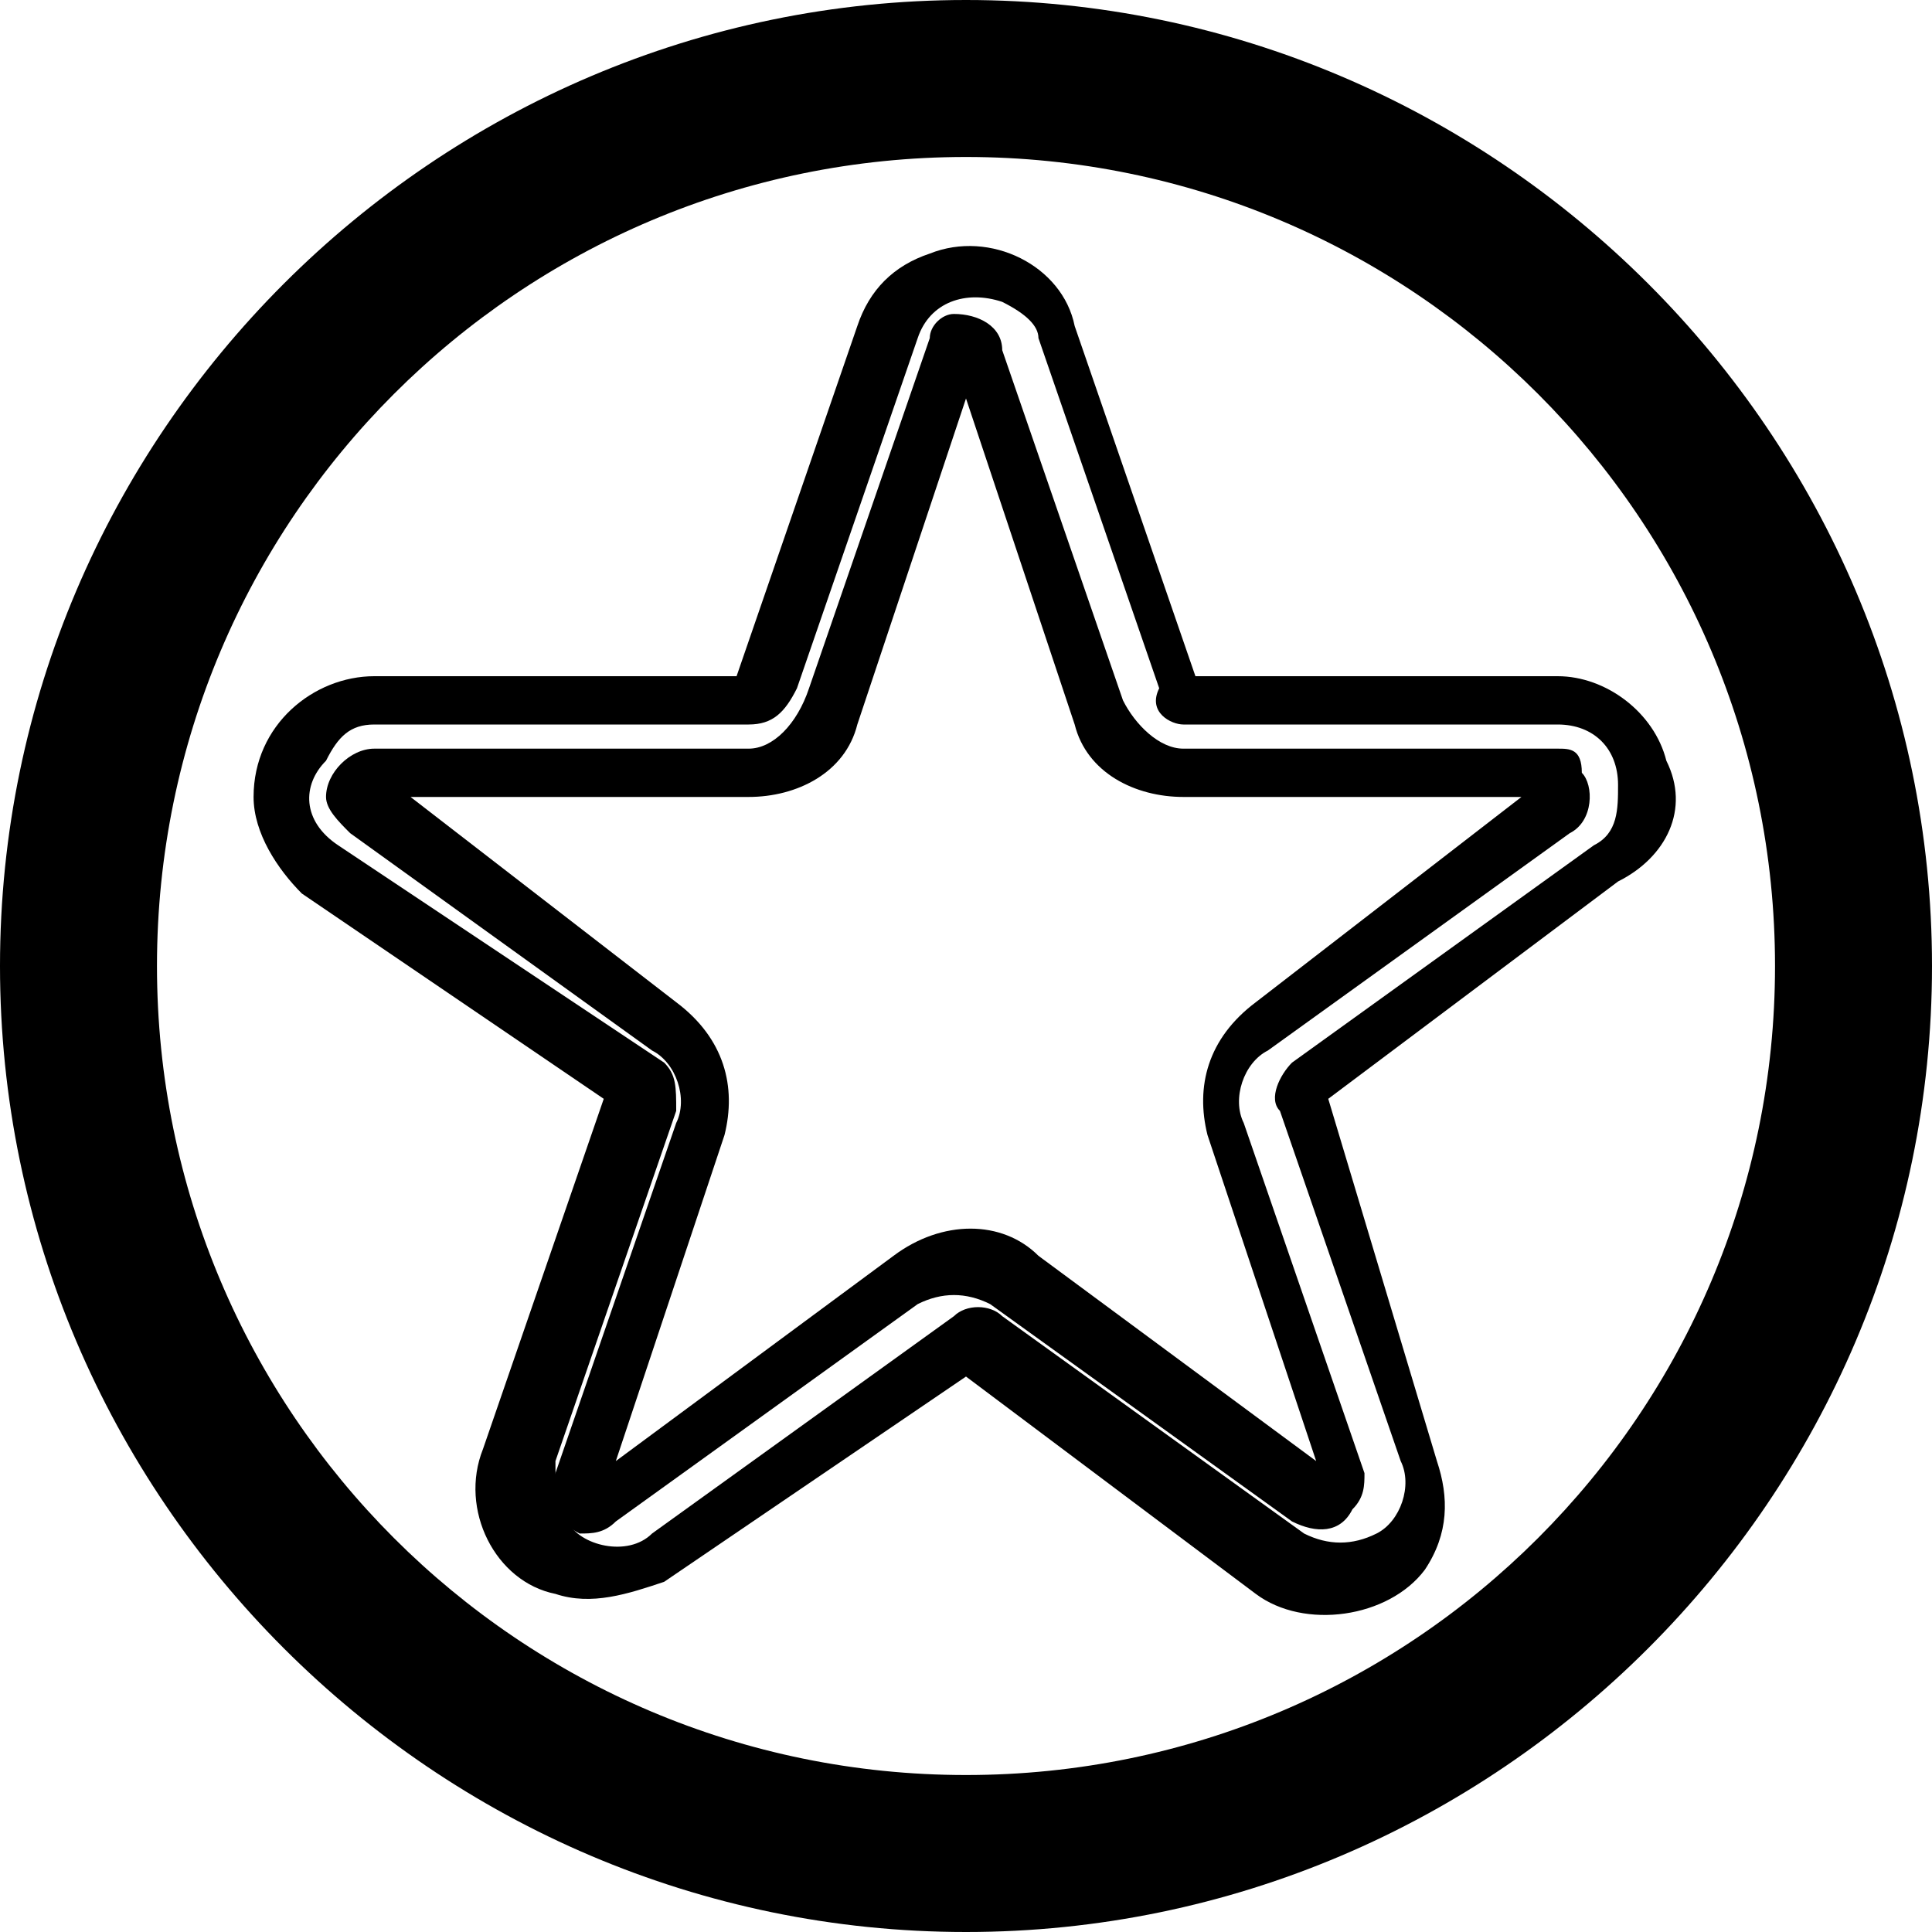 <?xml version="1.0" encoding="utf-8"?>
<!-- Generator: Adobe Illustrator 25.3.1, SVG Export Plug-In . SVG Version: 6.00 Build 0)  -->
<svg version="1.1" id="Layer_1" xmlns="http://www.w3.org/2000/svg" xmlns:xlink="http://www.w3.org/1999/xlink" x="0px" y="0px"
	 viewBox="0 0 16 16" style="enable-background:new 0 0 16 16;" xml:space="preserve">
<path d="M12.9,6.2H9.8C9.6,6.2,9.4,6,9.3,5.8l-1-2.9C8.3,2.7,8.1,2.6,7.9,2.6c-0.1,0-0.2,0.1-0.2,0.2l-1,2.9C6.6,6,6.4,6.2,6.2,6.2
	H3.1c-0.2,0-0.4,0.2-0.4,0.4c0,0.1,0.1,0.2,0.2,0.3l2.5,1.8c0.2,0.1,0.3,0.4,0.2,0.6l-1,2.9c-0.1,0.2,0,0.4,0.2,0.5
	c0.1,0,0.2,0,0.3-0.1l2.5-1.8c0.2-0.1,0.4-0.1,0.6,0l2.5,1.8c0.2,0.1,0.4,0.1,0.5-0.1c0.1-0.1,0.1-0.2,0.1-0.3l-1-2.9
	c-0.1-0.2,0-0.5,0.2-0.6l2.5-1.8c0.2-0.1,0.2-0.4,0.1-0.5C13.1,6.2,13,6.2,12.9,6.2L12.9,6.2z M10.4,8.3C10,8.6,9.9,9,10,9.4
	l0.9,2.7l-2.3-1.7c-0.3-0.3-0.8-0.3-1.2,0l-2.3,1.7L6,9.4C6.1,9,6,8.6,5.6,8.3L3.4,6.6h2.8C6.6,6.6,7,6.4,7.1,6L8,3.3L8.9,6
	C9,6.4,9.4,6.6,9.8,6.6h2.8L10.4,8.3z"/>
<path d="M13.8,6.3c-0.1-0.4-0.5-0.7-0.9-0.7h-3L8.9,2.7C8.8,2.2,8.2,1.9,7.7,2.1C7.4,2.2,7.2,2.4,7.1,2.7L6.1,5.6h-3
	c-0.5,0-1,0.4-1,1c0,0.3,0.2,0.6,0.4,0.8L5,9.1L4,12c-0.2,0.5,0.1,1.1,0.6,1.2c0.3,0.1,0.6,0,0.9-0.1L8,11.4l2.4,1.8
	c0.4,0.3,1.1,0.2,1.4-0.2c0.2-0.3,0.2-0.6,0.1-0.9L11,9.1l2.4-1.8C13.8,7.1,14,6.7,13.8,6.3z M13.2,7l-2.5,1.8
	c-0.1,0.1-0.2,0.3-0.1,0.4l1,2.9c0.1,0.2,0,0.5-0.2,0.6c-0.2,0.1-0.4,0.1-0.6,0l-2.5-1.8c-0.1-0.1-0.3-0.1-0.4,0l-2.5,1.8
	c-0.2,0.2-0.6,0.1-0.7-0.1c-0.1-0.1-0.1-0.3-0.1-0.5l1-2.9c0-0.2,0-0.3-0.1-0.4L2.8,7C2.5,6.8,2.5,6.5,2.7,6.3C2.8,6.1,2.9,6,3.1,6
	h3.1c0.2,0,0.3-0.1,0.4-0.3l1-2.9c0.1-0.3,0.4-0.4,0.7-0.3c0.2,0.1,0.3,0.2,0.3,0.3l1,2.9C9.5,5.9,9.7,6,9.8,6h3.1
	c0.3,0,0.5,0.2,0.5,0.5C13.4,6.7,13.4,6.9,13.2,7z"/>
<path d="M8,16c-4.4,0-8-3.6-8-8s3.6-8,8-8s8,3.6,8,8S12.4,16,8,16z M8,1.3c-3.7,0-6.7,3-6.7,6.7s3,6.7,6.7,6.7s6.7-3,6.7-6.7
	S11.7,1.3,8,1.3L8,1.3z"/>
</svg>
